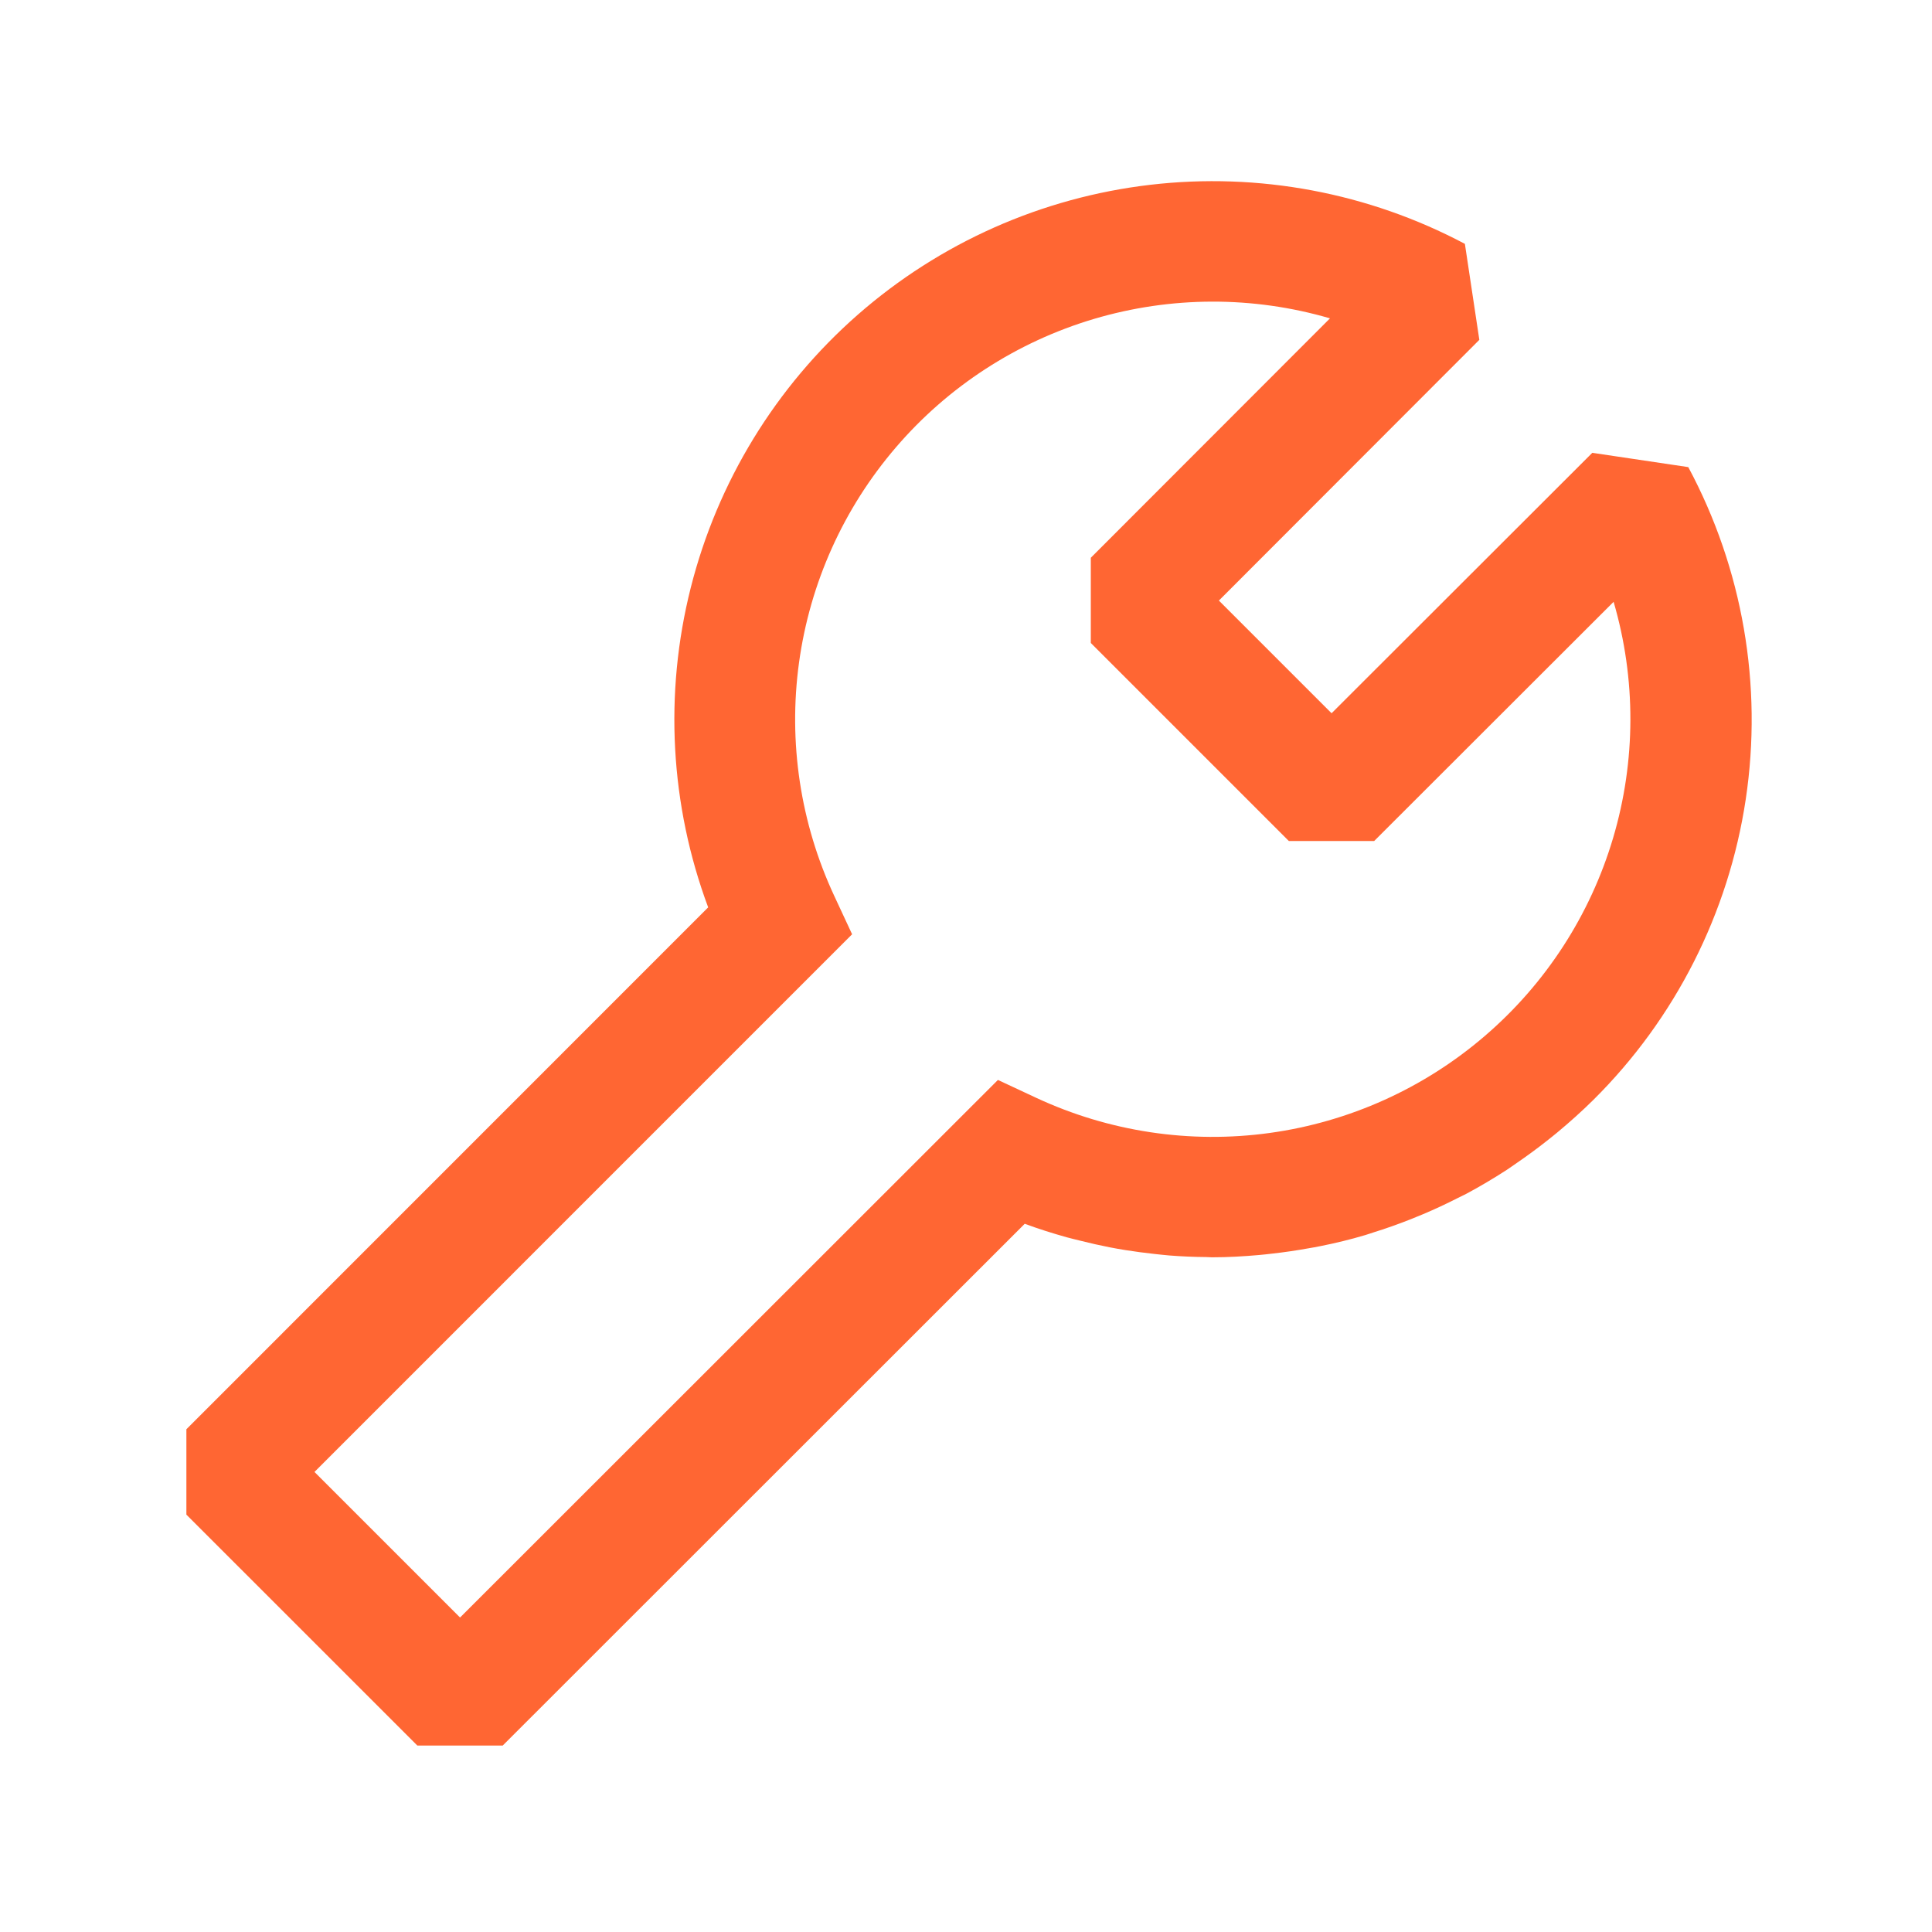 <svg width="40" height="40" viewBox="0 0 40 40" fill="none" xmlns="http://www.w3.org/2000/svg">
<path d="M27.073 25.848C27.161 25.832 27.249 25.819 27.336 25.8C27.648 25.738 27.961 25.662 28.266 25.571C28.321 25.555 28.374 25.535 28.429 25.518C28.686 25.438 28.941 25.348 29.192 25.249C29.284 25.213 29.374 25.176 29.464 25.138C29.707 25.035 29.946 24.924 30.181 24.804C30.24 24.774 30.3 24.747 30.359 24.716C30.644 24.564 30.921 24.398 31.196 24.221C31.266 24.175 31.334 24.125 31.402 24.079C31.613 23.934 31.82 23.783 32.021 23.624C32.096 23.564 32.171 23.506 32.245 23.444C32.501 23.231 32.751 23.007 32.99 22.771C34.684 21.09 35.79 18.907 36.144 16.547C36.498 14.187 36.081 11.775 34.954 9.671L32.967 9.375L27.569 14.767L25.236 12.434L30.628 7.036L30.329 5.049C28.332 3.99 26.06 3.564 23.816 3.826C21.571 4.088 19.459 5.026 17.759 6.516C16.06 8.006 14.854 9.978 14.301 12.169C13.748 14.36 13.873 16.668 14.662 18.786L3.859 29.591V31.359L8.641 36.14H10.408L21.216 25.337C21.504 25.444 21.795 25.535 22.087 25.617C22.181 25.643 22.275 25.664 22.369 25.688C22.572 25.739 22.775 25.785 22.979 25.825C23.087 25.846 23.194 25.865 23.302 25.882C23.503 25.914 23.703 25.94 23.904 25.962C24.006 25.972 24.106 25.985 24.207 25.993C24.462 26.013 24.716 26.024 24.97 26.026C25.009 26.026 25.048 26.031 25.087 26.031H25.104C25.425 26.031 25.745 26.012 26.064 25.984C26.158 25.976 26.252 25.965 26.345 25.954C26.589 25.927 26.832 25.891 27.073 25.848ZM9.525 33.489L6.511 30.475L17.642 19.343L17.273 18.55C16.57 17.043 16.317 15.366 16.543 13.718C16.769 12.071 17.465 10.524 18.549 9.262C19.631 8 21.055 7.077 22.649 6.603C24.243 6.13 25.94 6.125 27.536 6.591L22.584 11.548V13.312L26.684 17.412H28.451L33.408 12.46C33.875 14.057 33.871 15.753 33.398 17.348C32.925 18.942 32.003 20.366 30.741 21.449C29.48 22.533 27.933 23.23 26.286 23.457C24.638 23.684 22.961 23.431 21.453 22.729L20.661 22.359L9.525 33.489Z" fill="#FF6633"/>
</svg>
